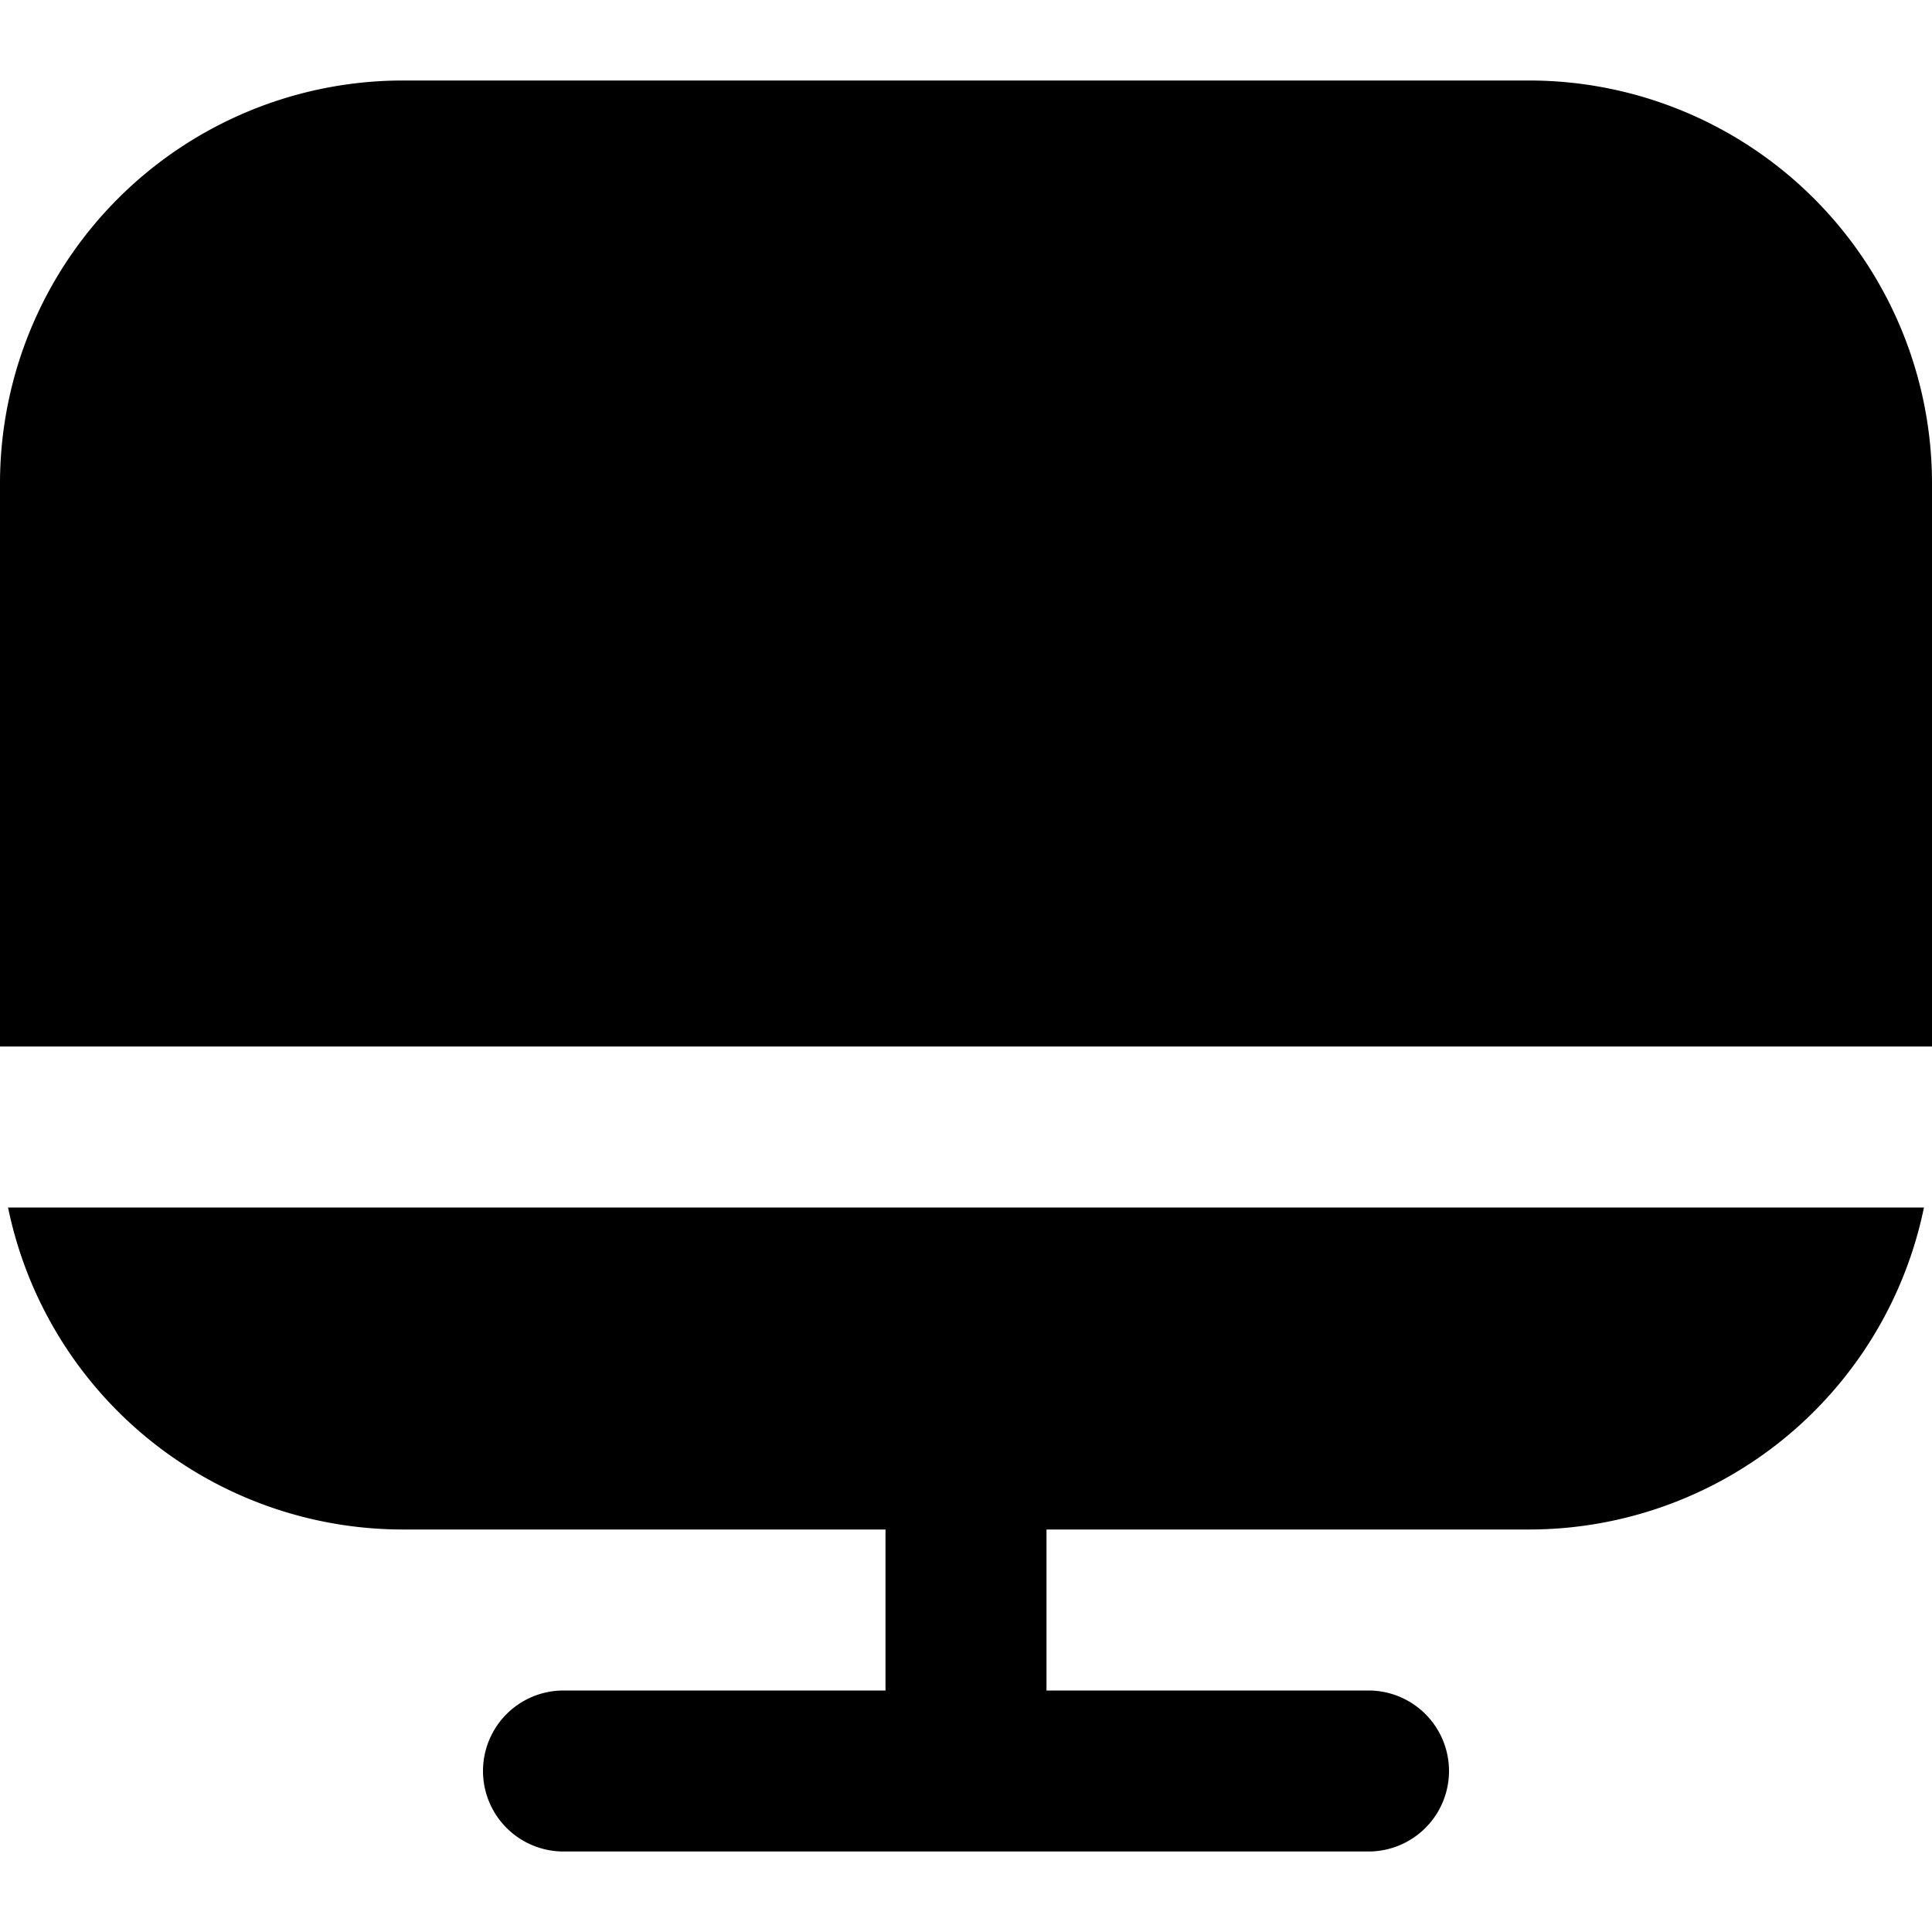 <?xml version="1.0" encoding="UTF-8"?>
<svg xmlns="http://www.w3.org/2000/svg" viewBox="0 0 24 24" width="512" height="512"><path d="M5,19h6v2H7a1,1,0,0,0,0,2H17a1,1,0,0,0,0-2H13V19h6a5.009,5.009,0,0,0,4.9-4H.1A5.009,5.009,0,0,0,5,19Z"/><path d="M19,1H5A5.006,5.006,0,0,0,0,6v7H24V6A5.006,5.006,0,0,0,19,1Z"/></svg>
